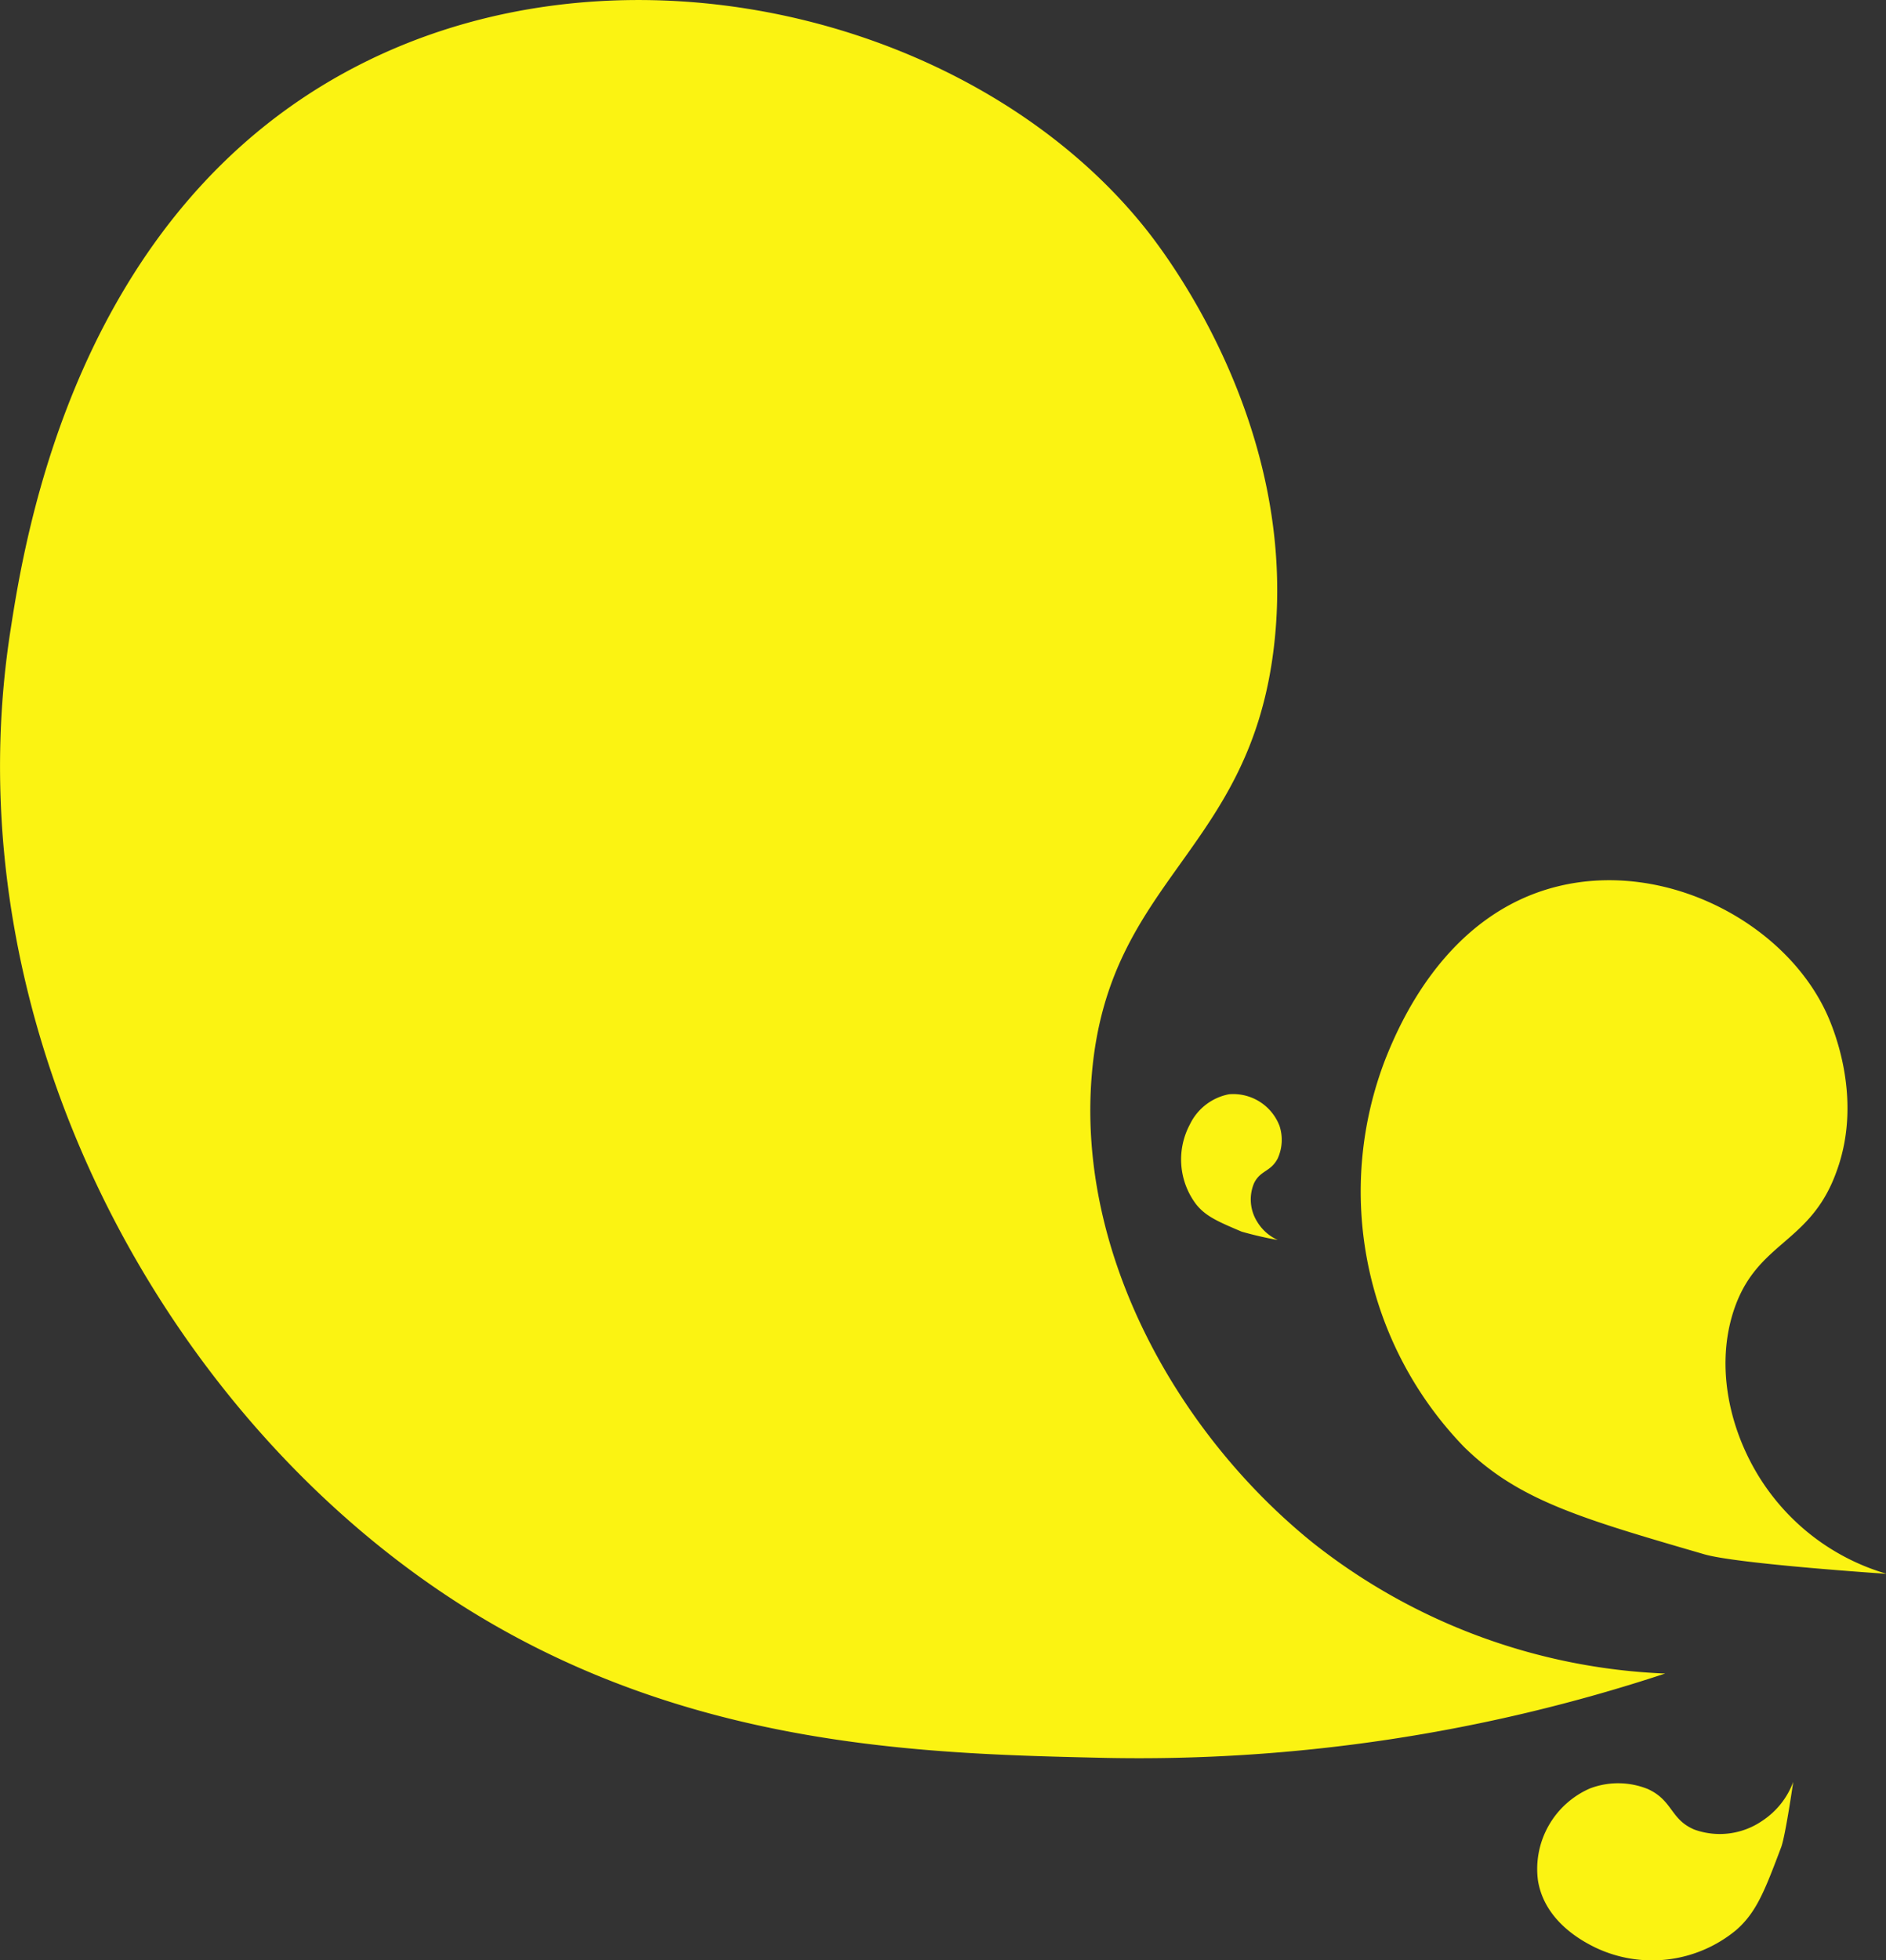 <svg id="Calque_1" data-name="Calque 1" xmlns="http://www.w3.org/2000/svg" viewBox="0 0 144.75 150.38"><rect x="0" y="0" width="144.75" height="150.38" fill="#333333" stroke="none"/><defs><style>.cls-1{fill:#fbf312;}</style></defs><path class="cls-1" d="M701,644a128.73,128.73,0,0,1-43,6.47c-13.73-.31-31.79-.72-49-11.47-23.28-14.58-39.67-44.89-35-75,1.11-7.16,5-32.17,26.58-43.31C621,510.14,648,516.89,661,533c1.29,1.6,11.9,15,10,32-1.78,16-12.7,17.89-14,33-1.2,14,6.81,27.81,17,36A46.62,46.62,0,0,0,701,644Z" transform="translate(-573.2 -515.61)"/><path class="cls-1" d="M718,636.35s-11.48-.76-14-1.5c-9.53-2.77-14.29-4.16-18.44-8.24a28.18,28.18,0,0,1-6-29.83c1-2.47,4.56-11.07,13.24-13.18,8.22-2,17.27,2.74,20.53,9.62.32.68,3,6.4.81,12.3-2,5.55-6.09,5.3-7.86,10.58-1.64,4.9,0,10.53,3,14.34A17.16,17.16,0,0,0,718,636.35Z" transform="translate(-573.2 -515.61)"/><path class="cls-1" d="M710.83,652.31s-.59,4.09-.92,5c-1.26,3.33-1.89,5-3.46,6.37A10.12,10.12,0,0,1,695.6,665c-.86-.43-3.84-1.94-4.36-5.11a6.74,6.74,0,0,1,4-7.08,6.09,6.09,0,0,1,4.43.05c1.93.88,1.72,2.33,3.57,3.11a5.76,5.76,0,0,0,5.21-.67A6.11,6.11,0,0,0,710.83,652.31Z" transform="translate(-573.2 -515.61)"/><path class="cls-1" d="M671.27,610.74a28,28,0,0,1-2.77-.64c-1.84-.78-2.76-1.18-3.49-2.09a5.7,5.7,0,0,1-.49-6.13,4.21,4.21,0,0,1,3-2.32,3.8,3.8,0,0,1,3.88,2.42,3.44,3.44,0,0,1-.13,2.49c-.54,1.06-1.35.91-1.83,1.93a3.21,3.21,0,0,0,.25,2.94A3.53,3.53,0,0,0,671.27,610.74Z" transform="translate(-573.2 -515.61)"/></svg>